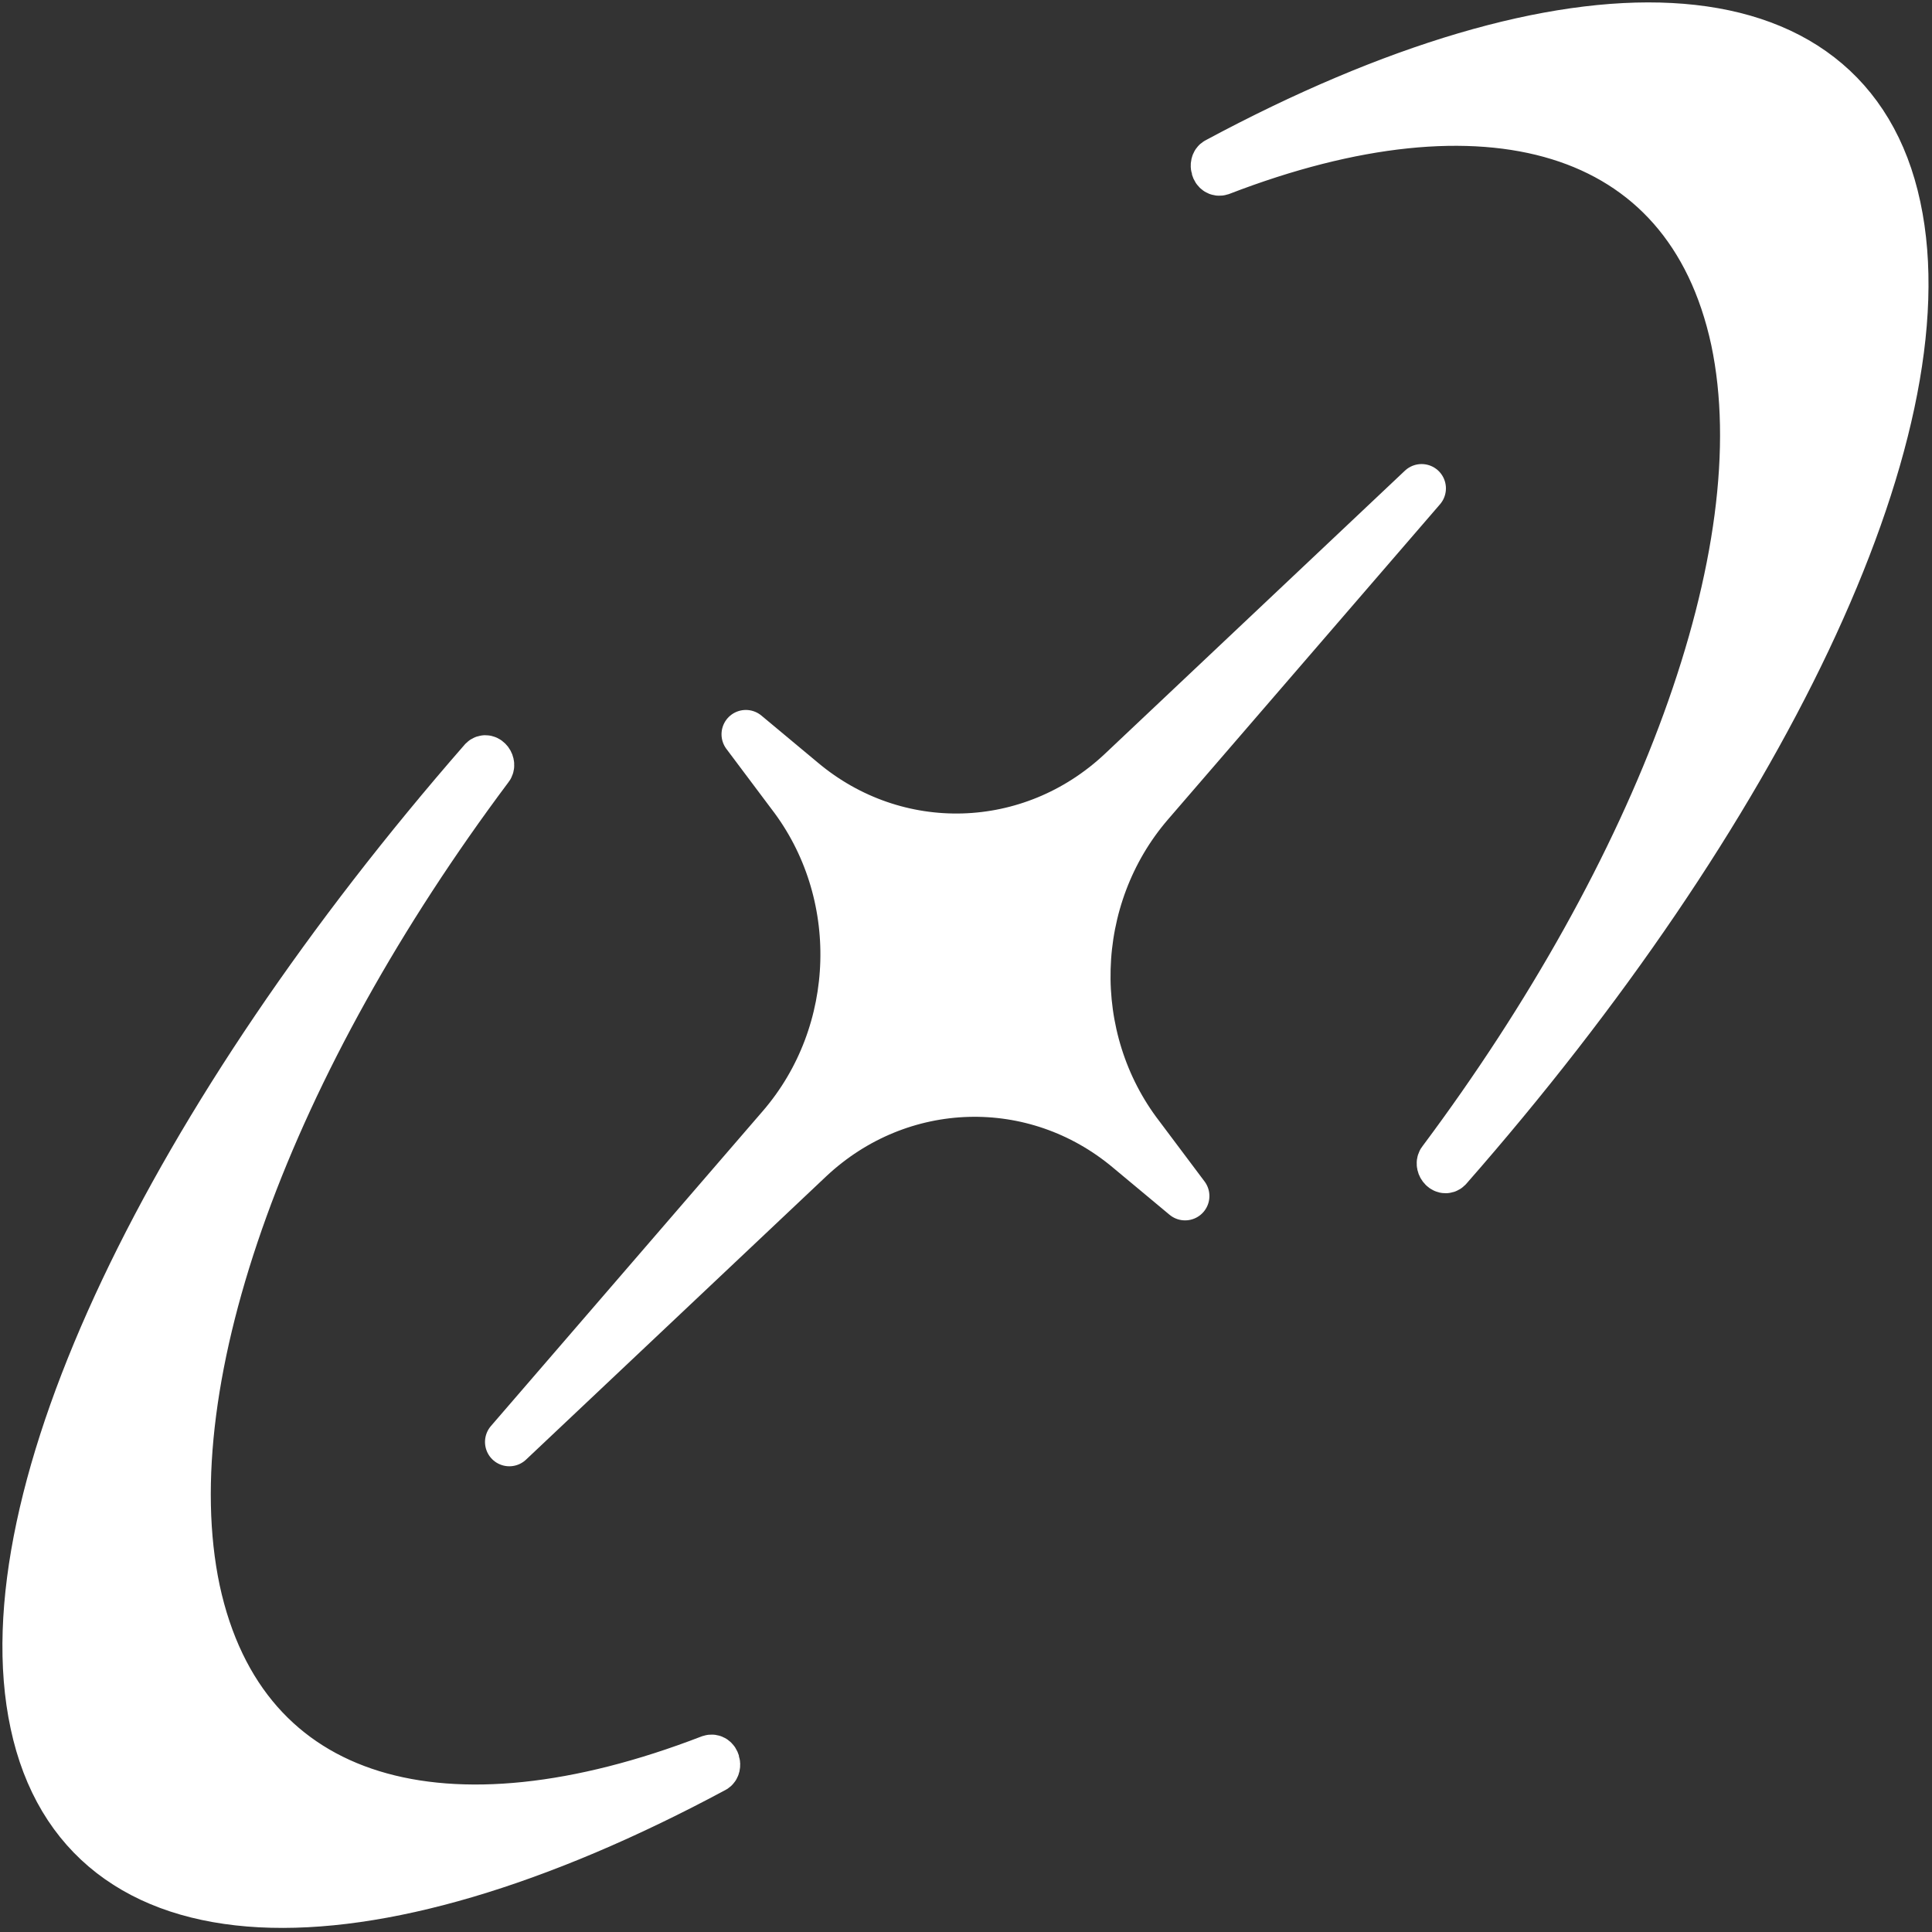 <?xml version="1.0" encoding="UTF-8"?> <svg xmlns="http://www.w3.org/2000/svg" width="289" height="289" viewBox="0 0 289 289" fill="none"><rect x="0" y="0" width="289" height="289" fill="#333333" stroke="none"/><path d="M215.741 173.577C215.179 174.138 216.022 175.261 216.583 174.7C262.913 121.912 290.992 64.912 283.691 30.936C276.391 -3.32 234.834 -4.162 182.046 24.198C181.485 24.478 181.765 25.882 182.608 25.602C221.918 10.439 252.524 18.301 259.544 50.873C266.283 82.882 248.031 130.335 215.741 173.577Z" fill="white" stroke="white" stroke-width="7.278" stroke-miterlimit="10" stroke-linecap="round" stroke-linejoin="round"></path><path d="M5.15 257.813C12.45 292.069 54.007 292.912 106.795 264.552C107.356 264.271 107.076 262.867 106.233 263.148C66.923 278.311 36.317 270.449 29.297 237.877C22.558 205.867 40.529 158.414 73.1 114.892C73.662 114.331 72.819 113.207 72.258 113.769C25.928 166.838 -2.151 223.838 5.15 257.813Z" fill="white" stroke="white" stroke-width="7.278" stroke-miterlimit="10" stroke-linecap="round" stroke-linejoin="round"></path><path d="M212.651 73.055L167.725 115.454C154.247 128.089 134.031 128.651 119.991 116.858L111.568 109.838L118.307 118.823C129.538 133.424 128.977 154.483 116.903 168.523L76.188 215.695L121.115 173.296C134.592 160.661 154.809 160.099 168.848 171.892L177.272 178.912L170.533 169.927C159.302 155.326 159.863 134.266 171.937 120.227L212.651 73.055Z" fill="white" stroke="white" stroke-width="7.278" stroke-miterlimit="10" stroke-linecap="round" stroke-linejoin="round"></path></svg> 